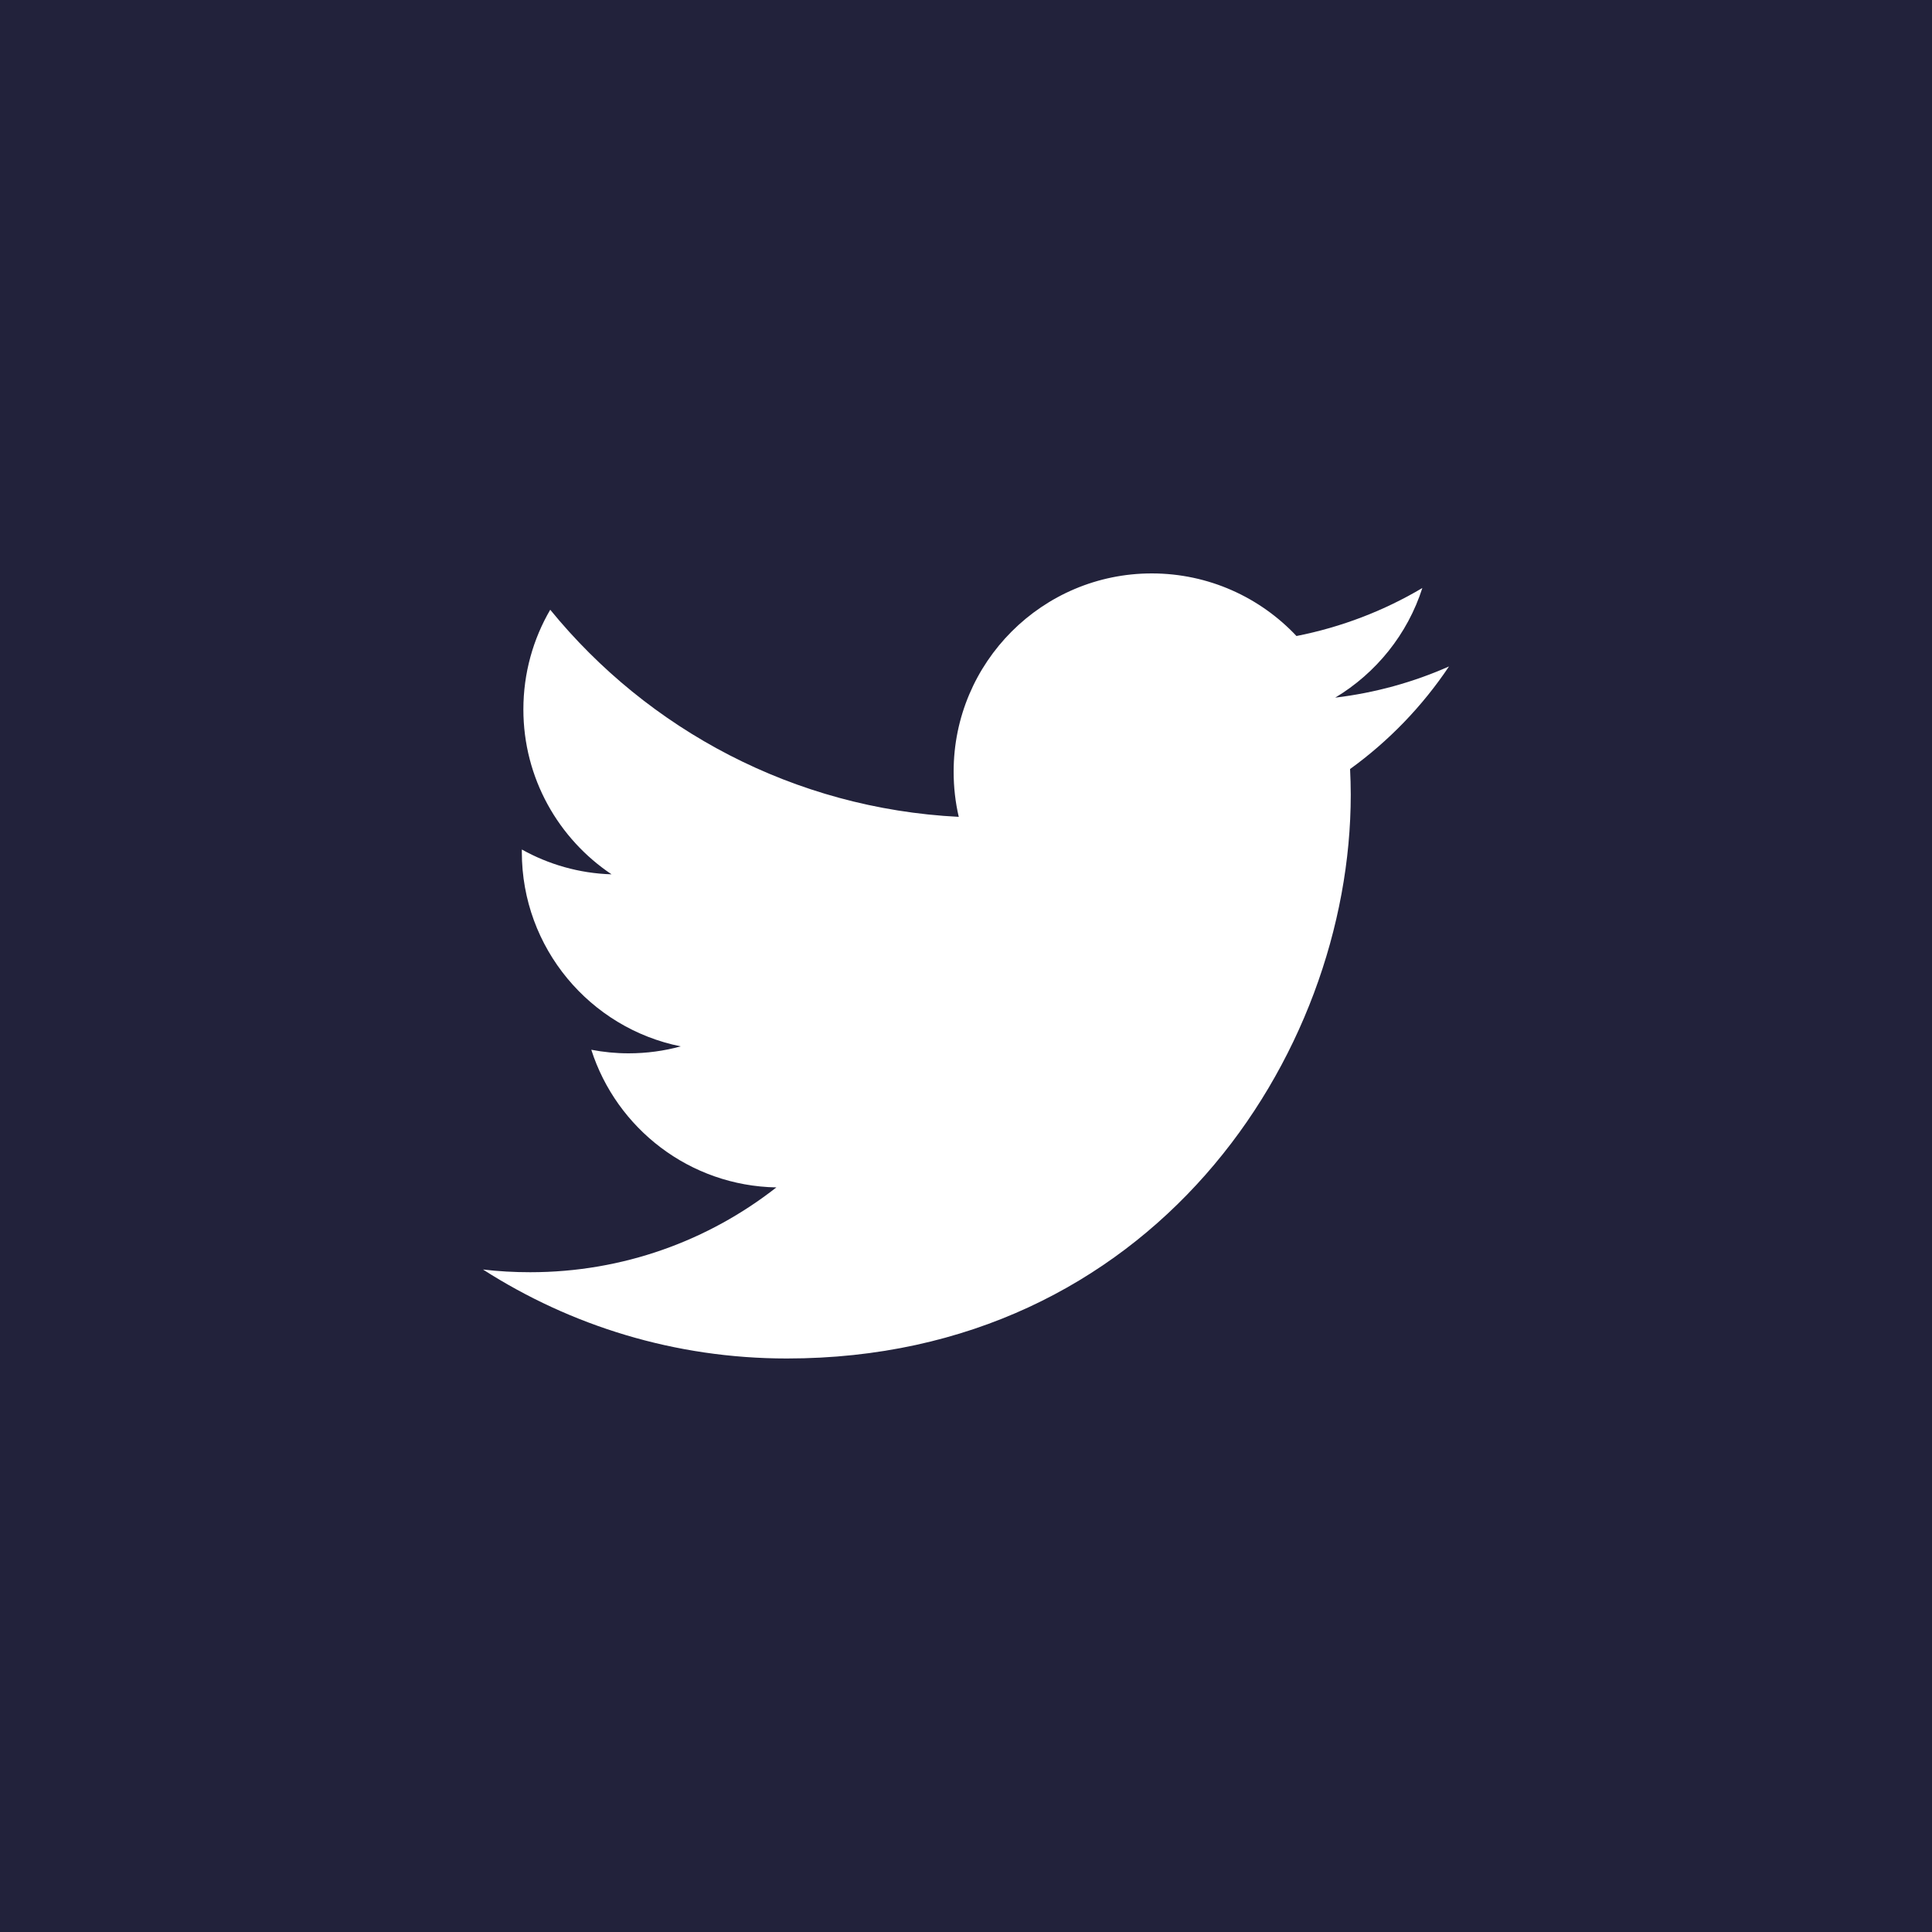 <?xml version="1.0" encoding="UTF-8"?>
<svg width="20px" height="20px" viewBox="0 0 20 20" version="1.1" xmlns="http://www.w3.org/2000/svg" xmlns:xlink="http://www.w3.org/1999/xlink">
    <!-- Generator: Sketch 51.3 (57544) - http://www.bohemiancoding.com/sketch -->
    <title>mdpi/tw</title>
    <desc>Created with Sketch.</desc>
    <defs></defs>
    <g id="05-Contacto" stroke="none" stroke-width="1" fill="none" fill-rule="evenodd">
        <g id="JRXW/-JRX-Web-Sketch-Contacto01+footer" transform="translate(-966, -750)" fill="#22223B">
            <g id="Group-2" transform="translate(429, 749)">
                <g id="Group" transform="translate(459, 1)">
                    <path d="M91.976,7.961 C91.98,8.049 91.983,8.137 91.983,8.226 C91.983,10.937 89.919,14.063 86.145,14.063 C84.986,14.063 83.908,13.724 83,13.142 C83.161,13.161 83.324,13.17 83.489,13.17 C84.451,13.17 85.335,12.842 86.037,12.292 C85.139,12.276 84.382,11.682 84.121,10.867 C84.246,10.891 84.374,10.904 84.507,10.904 C84.694,10.904 84.875,10.879 85.047,10.832 C84.109,10.644 83.402,9.814 83.402,8.821 L83.402,8.794 C83.678,8.948 83.995,9.041 84.331,9.051 C83.781,8.683 83.418,8.055 83.418,7.344 C83.418,6.968 83.519,6.615 83.696,6.312 C84.708,7.553 86.22,8.37 87.925,8.456 C87.89,8.306 87.872,8.149 87.872,7.988 C87.872,6.855 88.791,5.936 89.923,5.936 C90.514,5.936 91.047,6.186 91.421,6.584 C91.888,6.492 92.328,6.322 92.724,6.087 C92.571,6.566 92.245,6.968 91.822,7.222 C92.237,7.172 92.632,7.062 93,6.899 C92.725,7.31 92.377,7.671 91.976,7.961 L91.976,7.961 Z M78,20 L98,20 L98,0 L78,0 L78,20 Z" id="tw"></path>
                </g>
            </g>
        </g>
    </g>
</svg>